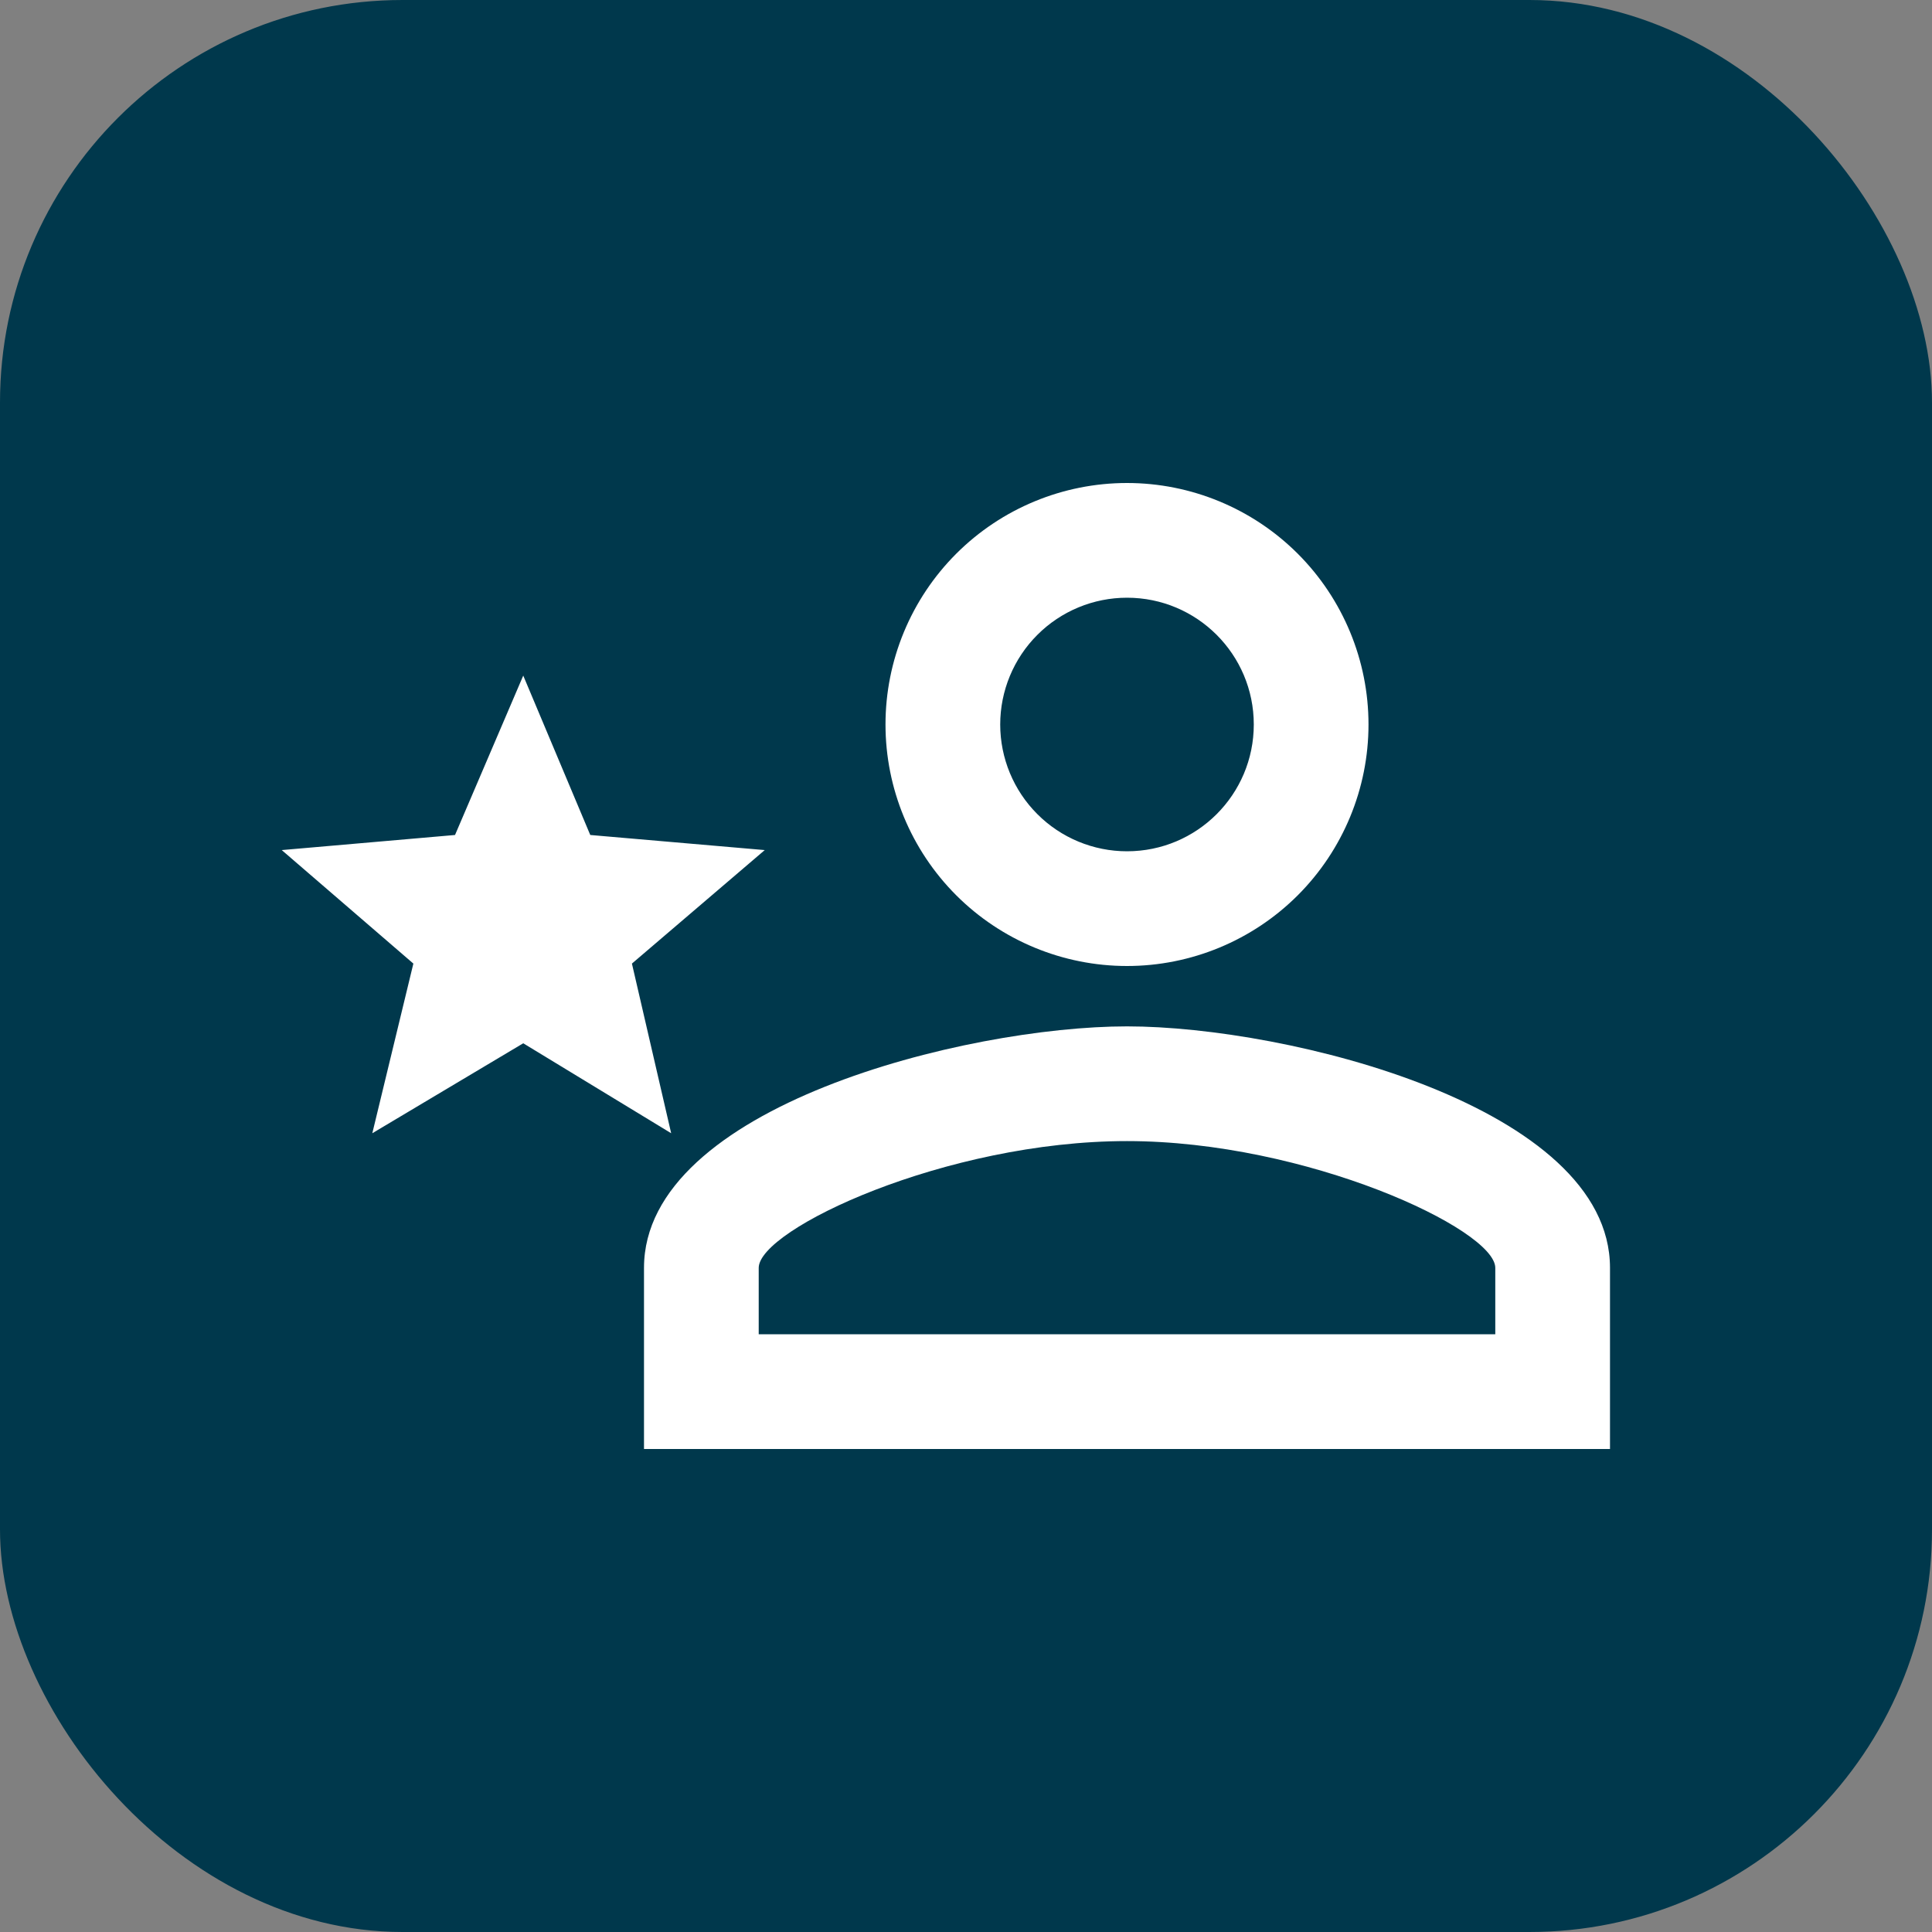 <svg width="48" height="48" viewBox="0 0 48 48" fill="none" xmlns="http://www.w3.org/2000/svg">
<rect x="0" y="0" width="48" height="48" fill="#808080" stroke="none"/>
<rect width="48" height="48" rx="10" fill="#00384C"/>
<path d="M28 12C29.591 12 31.117 12.632 32.243 13.757C33.368 14.883 34 16.409 34 18C34 19.591 33.368 21.117 32.243 22.243C31.117 23.368 29.591 24 28 24C26.409 24 24.883 23.368 23.757 22.243C22.632 21.117 22 19.591 22 18C22 16.409 22.632 14.883 23.757 13.757C24.883 12.632 26.409 12 28 12ZM28 14.85C27.165 14.85 26.363 15.182 25.773 15.773C25.182 16.363 24.85 17.165 24.85 18C24.85 18.835 25.182 19.637 25.773 20.227C26.363 20.818 27.165 21.15 28 21.15C29.74 21.15 31.15 19.74 31.15 18C31.15 16.26 29.74 14.85 28 14.85ZM28 25.5C32.005 25.5 40 27.495 40 31.5V36H16V31.5C16 27.495 23.995 25.5 28 25.5ZM28 28.35C23.5 28.35 18.85 30.54 18.85 31.5V33.15H37.15V31.5C37.15 30.54 32.455 28.35 28 28.35ZM13 25.92L9.25 28.155L10.27 23.94L7 21.12L11.305 20.745L13 16.785L14.665 20.745L19 21.12L15.7 23.94L16.675 28.155L13 25.92Z" fill="white"/>
</svg>
